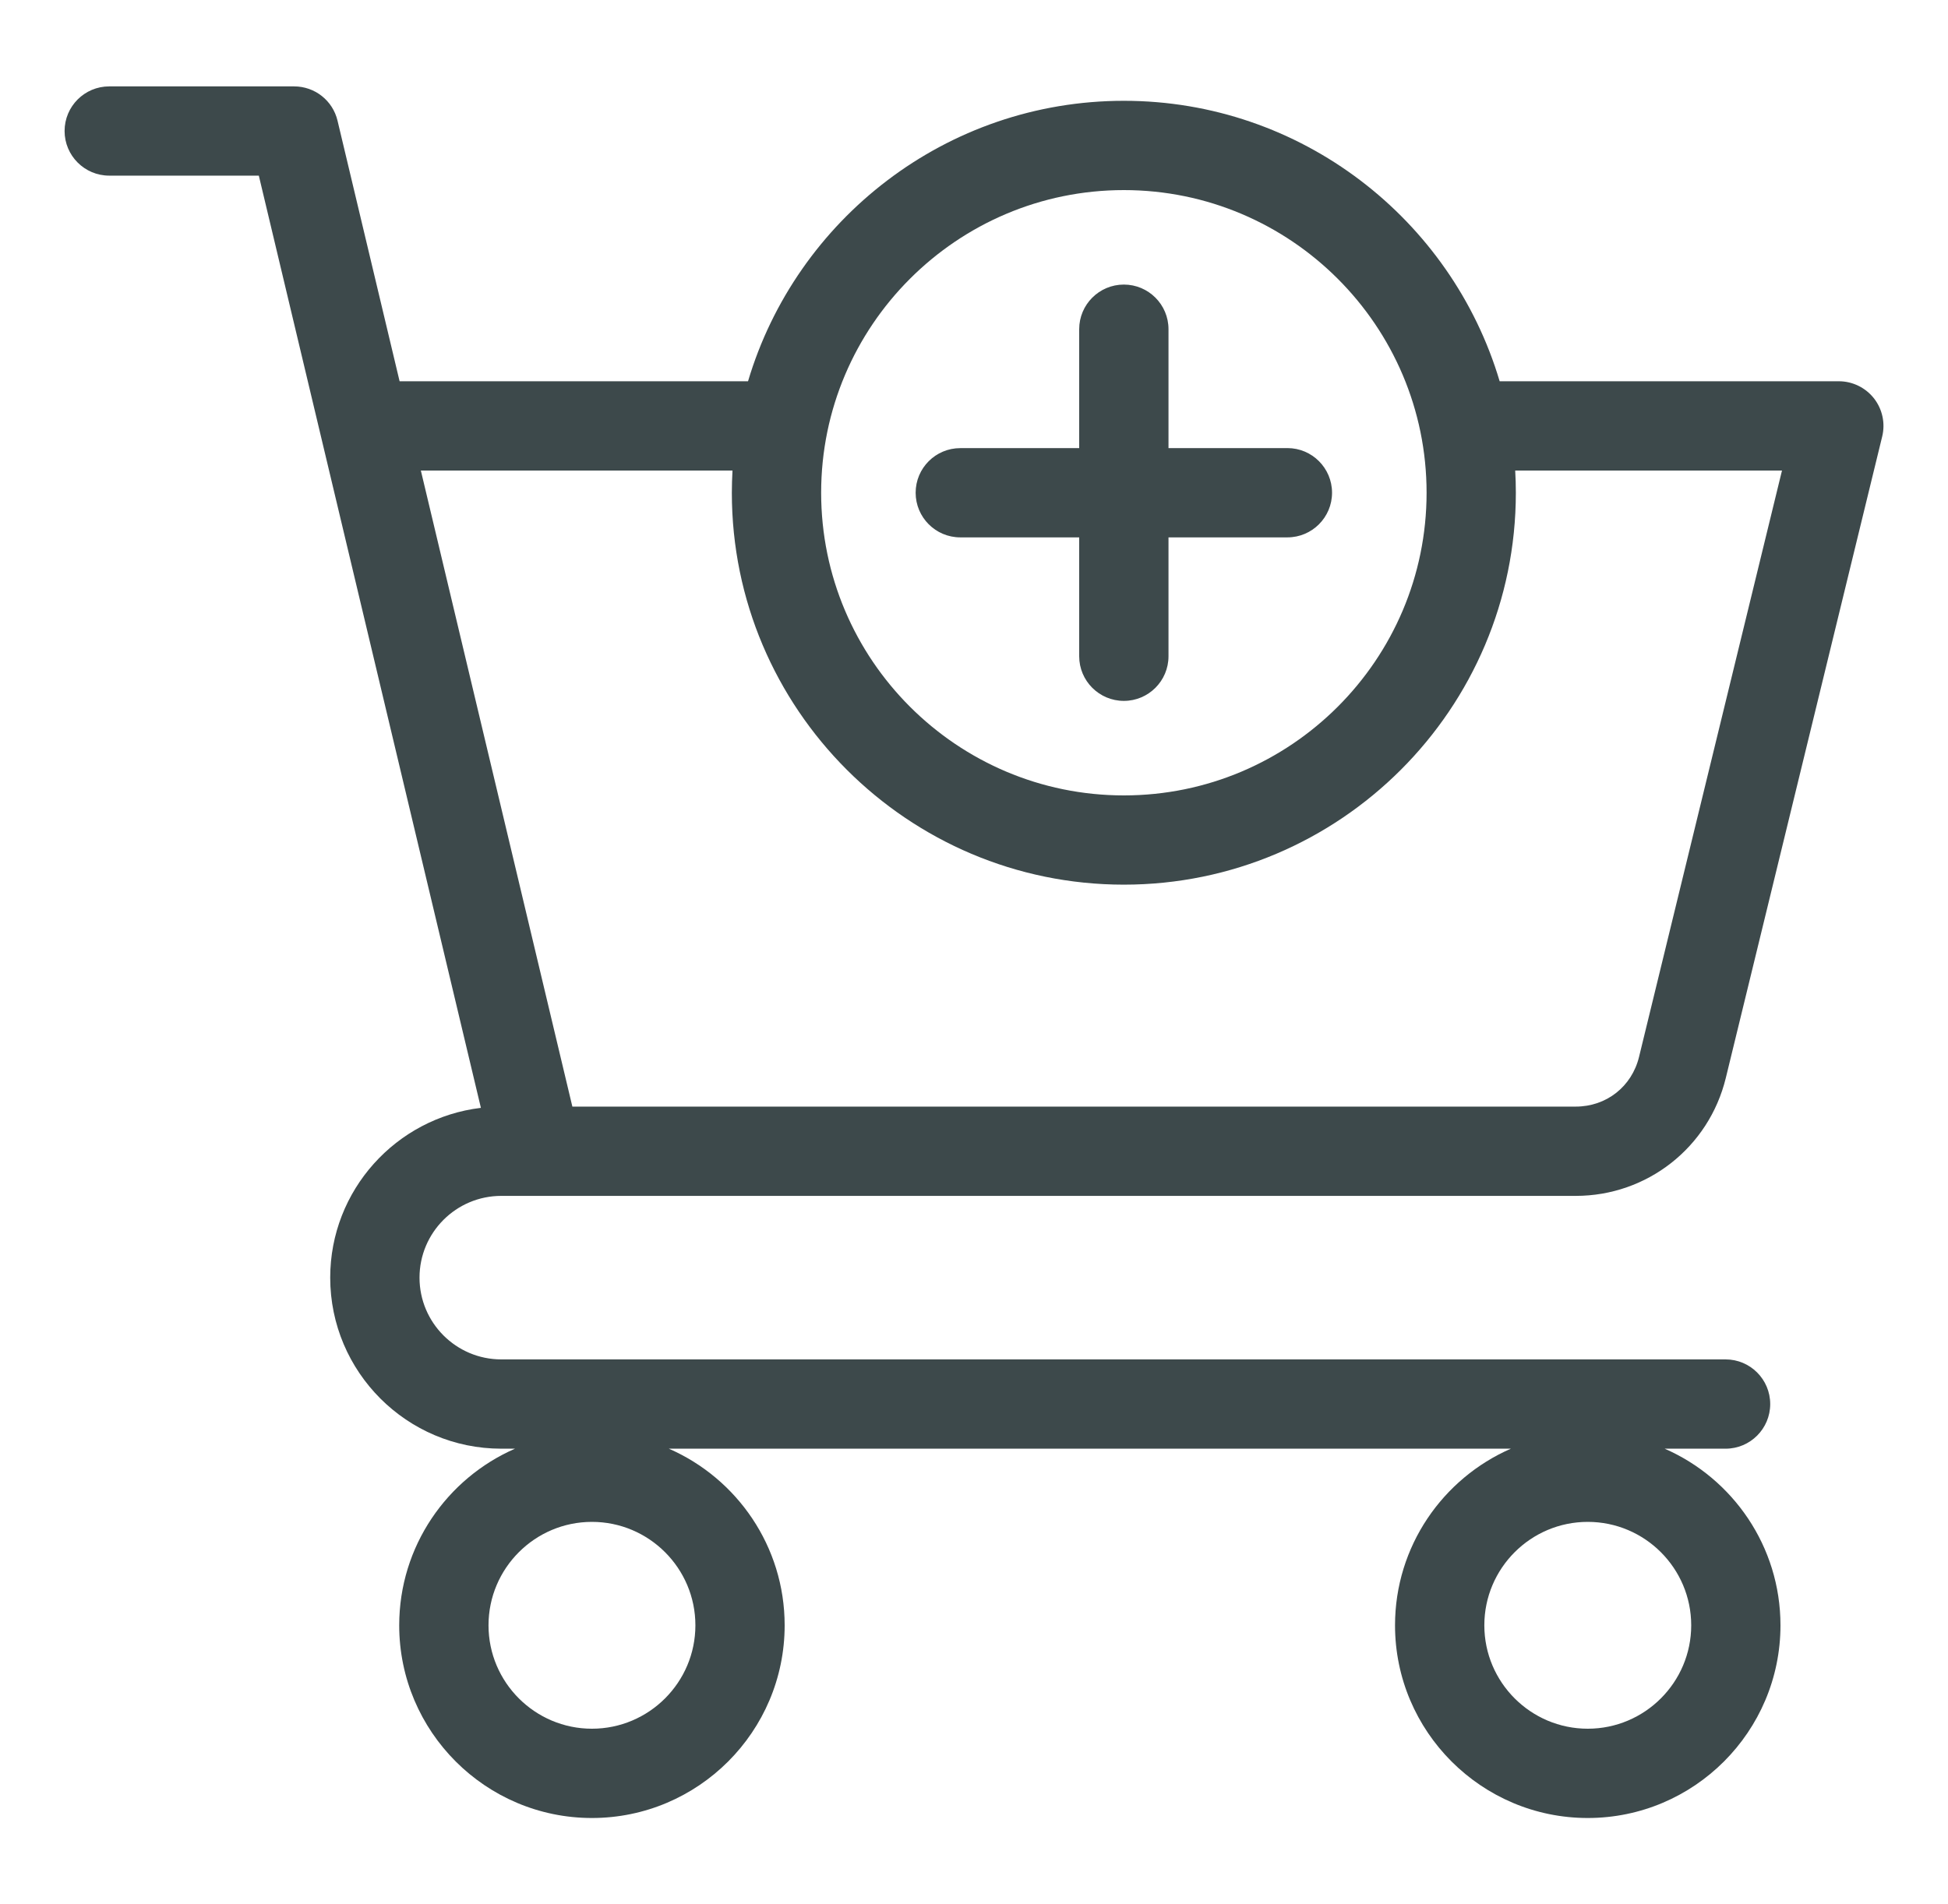 <svg width="45" height="44" viewBox="0 0 45 44" fill="none" xmlns="http://www.w3.org/2000/svg">
<path d="M11.58 27.631H36.4C38.05 27.631 39.476 26.511 39.867 24.907L43.48 10.085C43.555 9.777 43.484 9.452 43.289 9.203C43.093 8.955 42.794 8.809 42.478 8.809H34.643C33.531 5.067 30.06 2.329 25.962 2.329C21.863 2.329 18.392 5.067 17.28 8.809H9.231L7.797 2.788C7.687 2.323 7.272 1.996 6.794 1.996H2.523C1.954 1.996 1.492 2.457 1.492 3.027C1.492 3.596 1.954 4.058 2.523 4.058H5.979L11.109 25.597C9.151 25.831 7.628 27.501 7.628 29.52C7.628 31.699 9.401 33.472 11.58 33.472H11.897C10.324 34.159 9.222 35.729 9.222 37.553C9.222 40.007 11.219 42.005 13.674 42.005C16.129 42.005 18.126 40.008 18.126 37.553C18.126 35.729 17.024 34.159 15.451 33.472H34.902C33.329 34.159 32.226 35.729 32.226 37.553C32.226 40.007 34.224 42.005 36.678 42.005C39.133 42.005 41.13 40.008 41.13 37.553C41.13 35.729 40.028 34.159 38.455 33.472H39.862C40.431 33.472 40.893 33.01 40.893 32.441C40.893 31.871 40.431 31.409 39.862 31.409H11.58C10.538 31.409 9.691 30.562 9.691 29.52C9.691 28.478 10.538 27.631 11.58 27.631ZM25.962 4.392C29.818 4.392 32.955 7.529 32.955 11.385C32.955 15.241 29.818 18.378 25.962 18.378C22.106 18.378 18.969 15.241 18.969 11.385C18.969 7.529 22.106 4.392 25.962 4.392ZM16.921 10.872C16.912 11.042 16.906 11.213 16.906 11.385C16.906 16.378 20.969 20.44 25.962 20.44C30.955 20.44 35.017 16.378 35.017 11.385C35.017 11.213 35.012 11.042 35.002 10.872H41.165L37.863 24.419C37.696 25.106 37.108 25.568 36.4 25.568H13.222L9.722 10.872H16.921ZM13.674 39.942C12.357 39.942 11.285 38.87 11.285 37.553C11.285 36.235 12.357 35.163 13.674 35.163C14.992 35.163 16.064 36.235 16.064 37.553C16.064 38.87 14.992 39.942 13.674 39.942ZM36.678 39.942C35.361 39.942 34.289 38.87 34.289 37.553C34.289 36.235 35.361 35.163 36.678 35.163C37.996 35.163 39.068 36.235 39.068 37.553C39.068 38.87 37.996 39.942 36.678 39.942ZM21.152 11.385C21.152 10.815 21.614 10.354 22.183 10.354H24.93V7.606C24.93 7.037 25.392 6.575 25.962 6.575C26.531 6.575 26.993 7.037 26.993 7.606V10.353H29.74C30.309 10.353 30.771 10.815 30.771 11.385C30.771 11.954 30.309 12.416 29.74 12.416H26.993V15.163C26.993 15.732 26.531 16.194 25.962 16.194C25.392 16.194 24.93 15.732 24.93 15.163V12.416H22.183C21.614 12.416 21.152 11.954 21.152 11.385Z" fill="#3D494B"/>
</svg>
